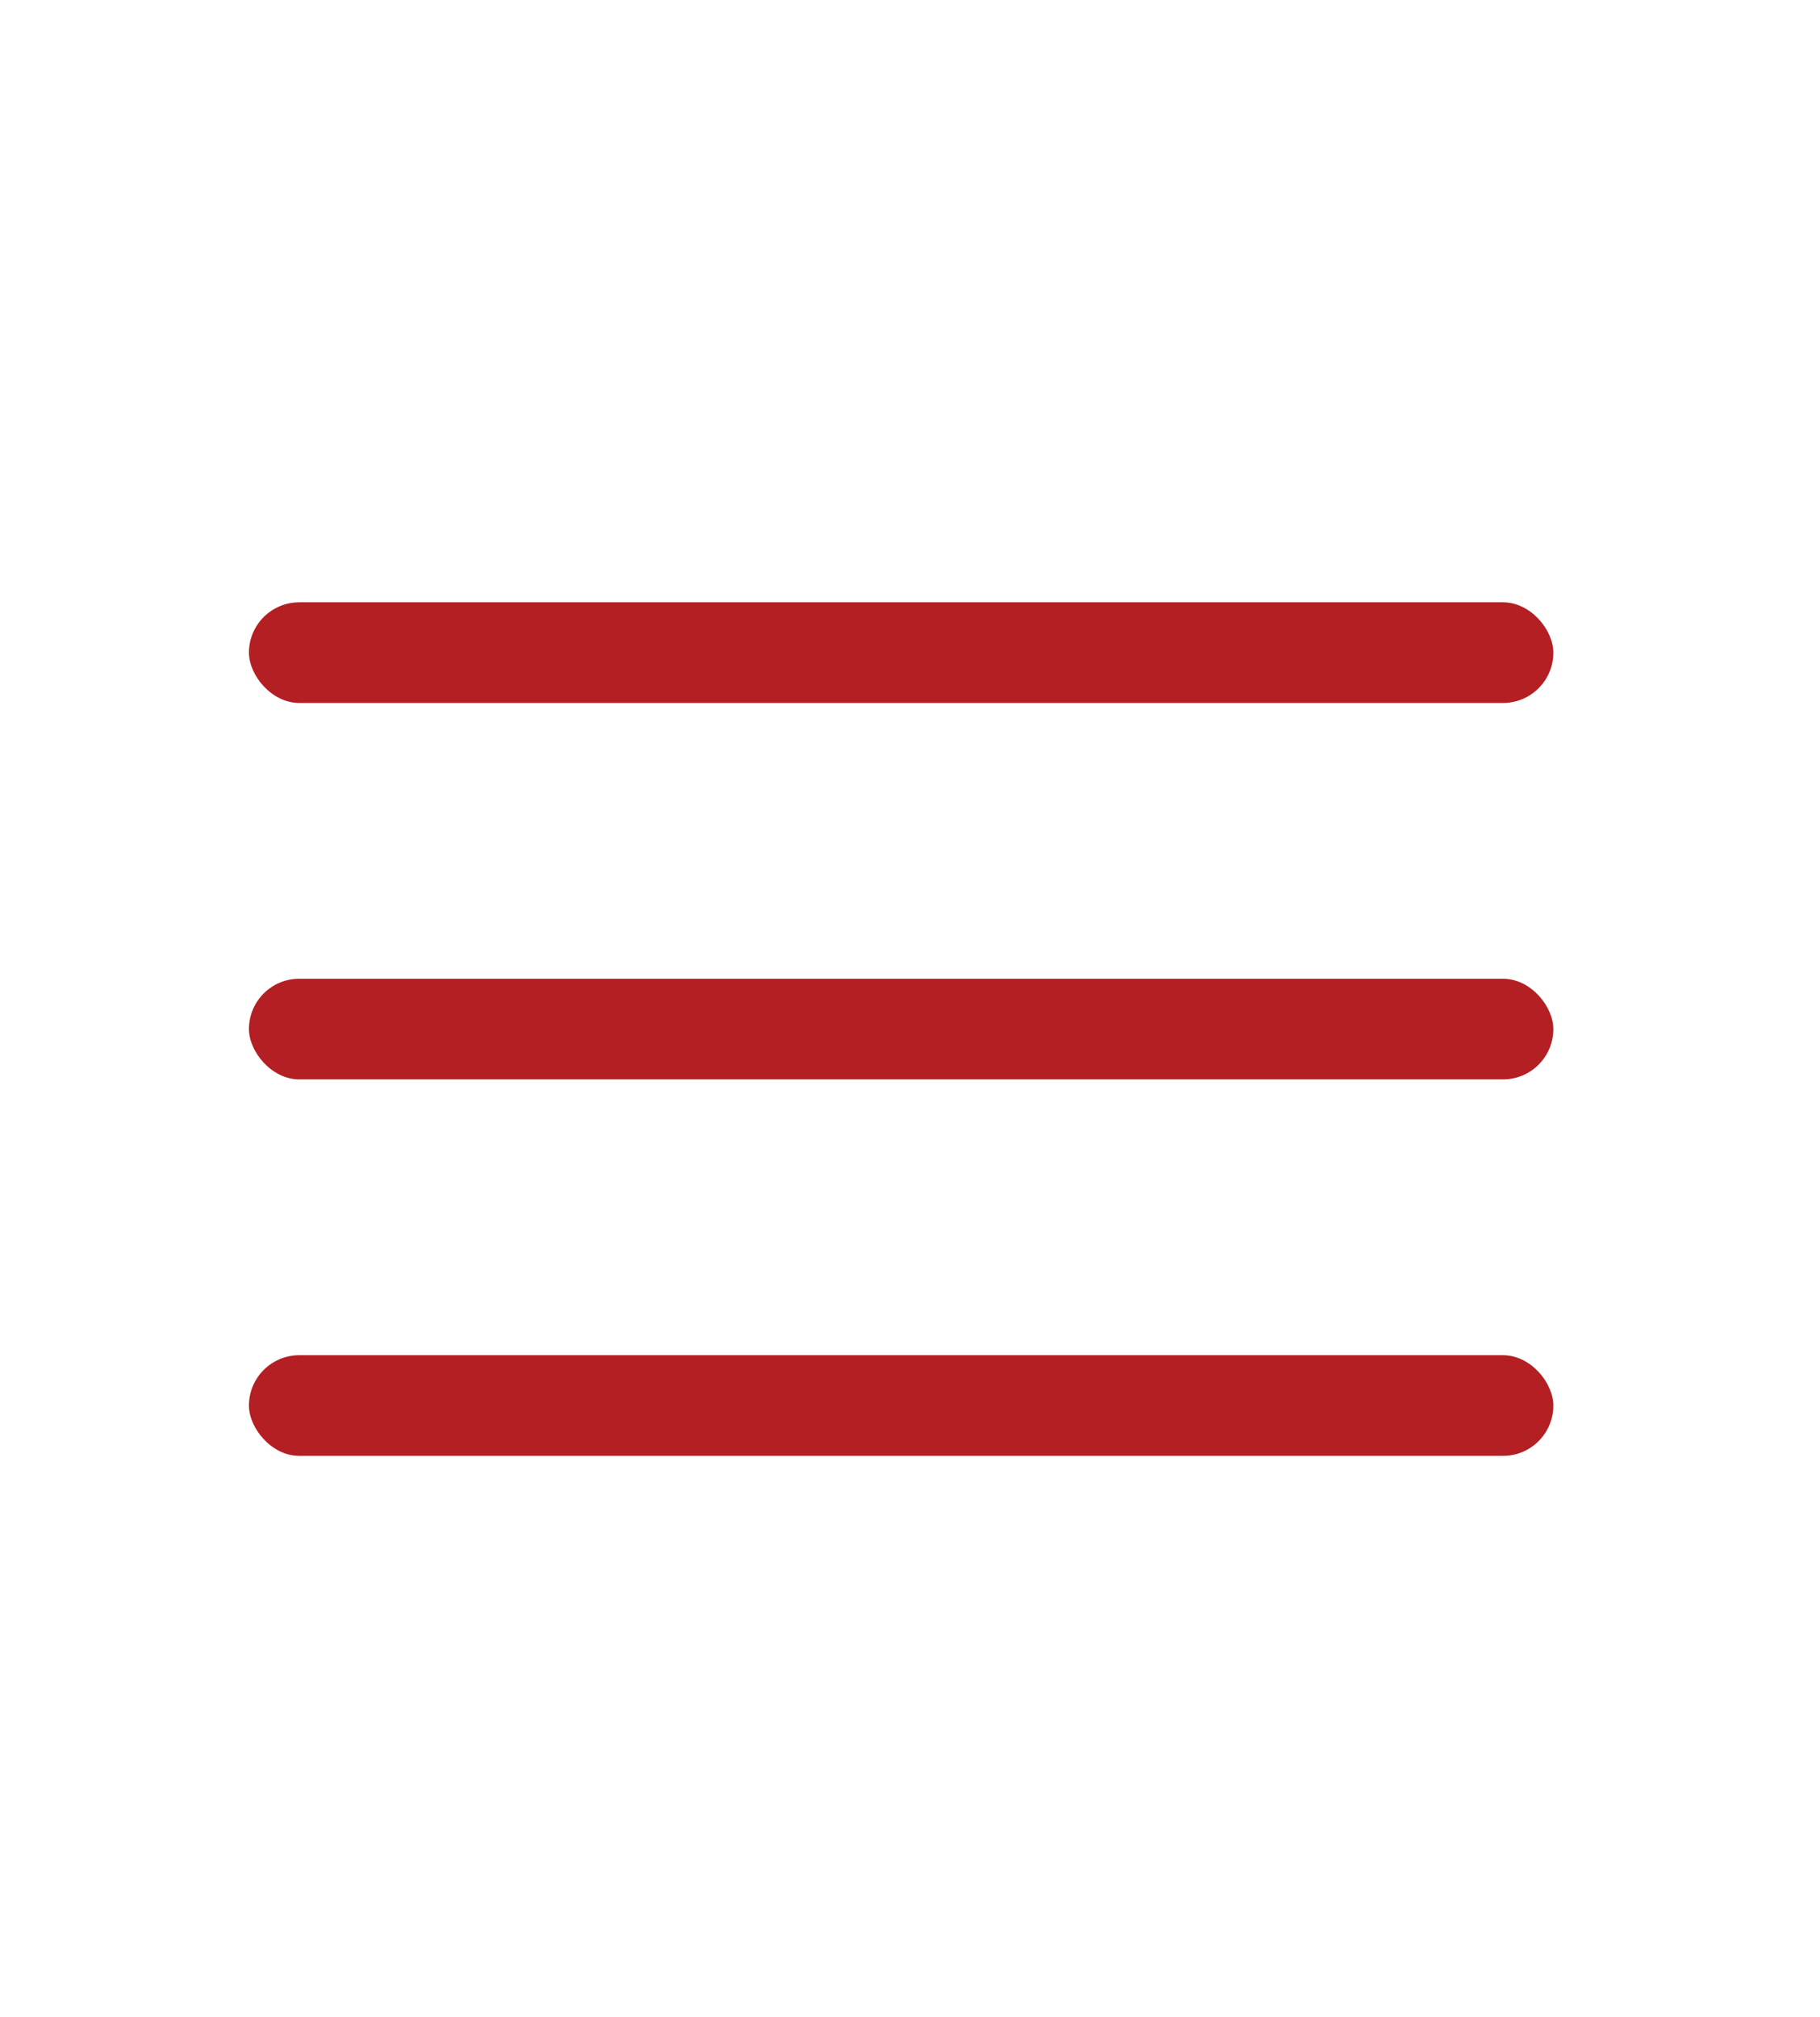 <svg width="37" height="41" viewBox="0 0 37 41" fill="none" xmlns="http://www.w3.org/2000/svg">
<rect x="5.061" y="12.242" width="26.518" height="2.046" rx="1.023" fill="#B31F23"/>
<rect x="5.061" y="19.893" width="26.518" height="2.046" rx="1.023" fill="#B31F23"/>
<rect x="5.061" y="27.545" width="26.518" height="2.046" rx="1.023" fill="#B31F23"/>
</svg>
